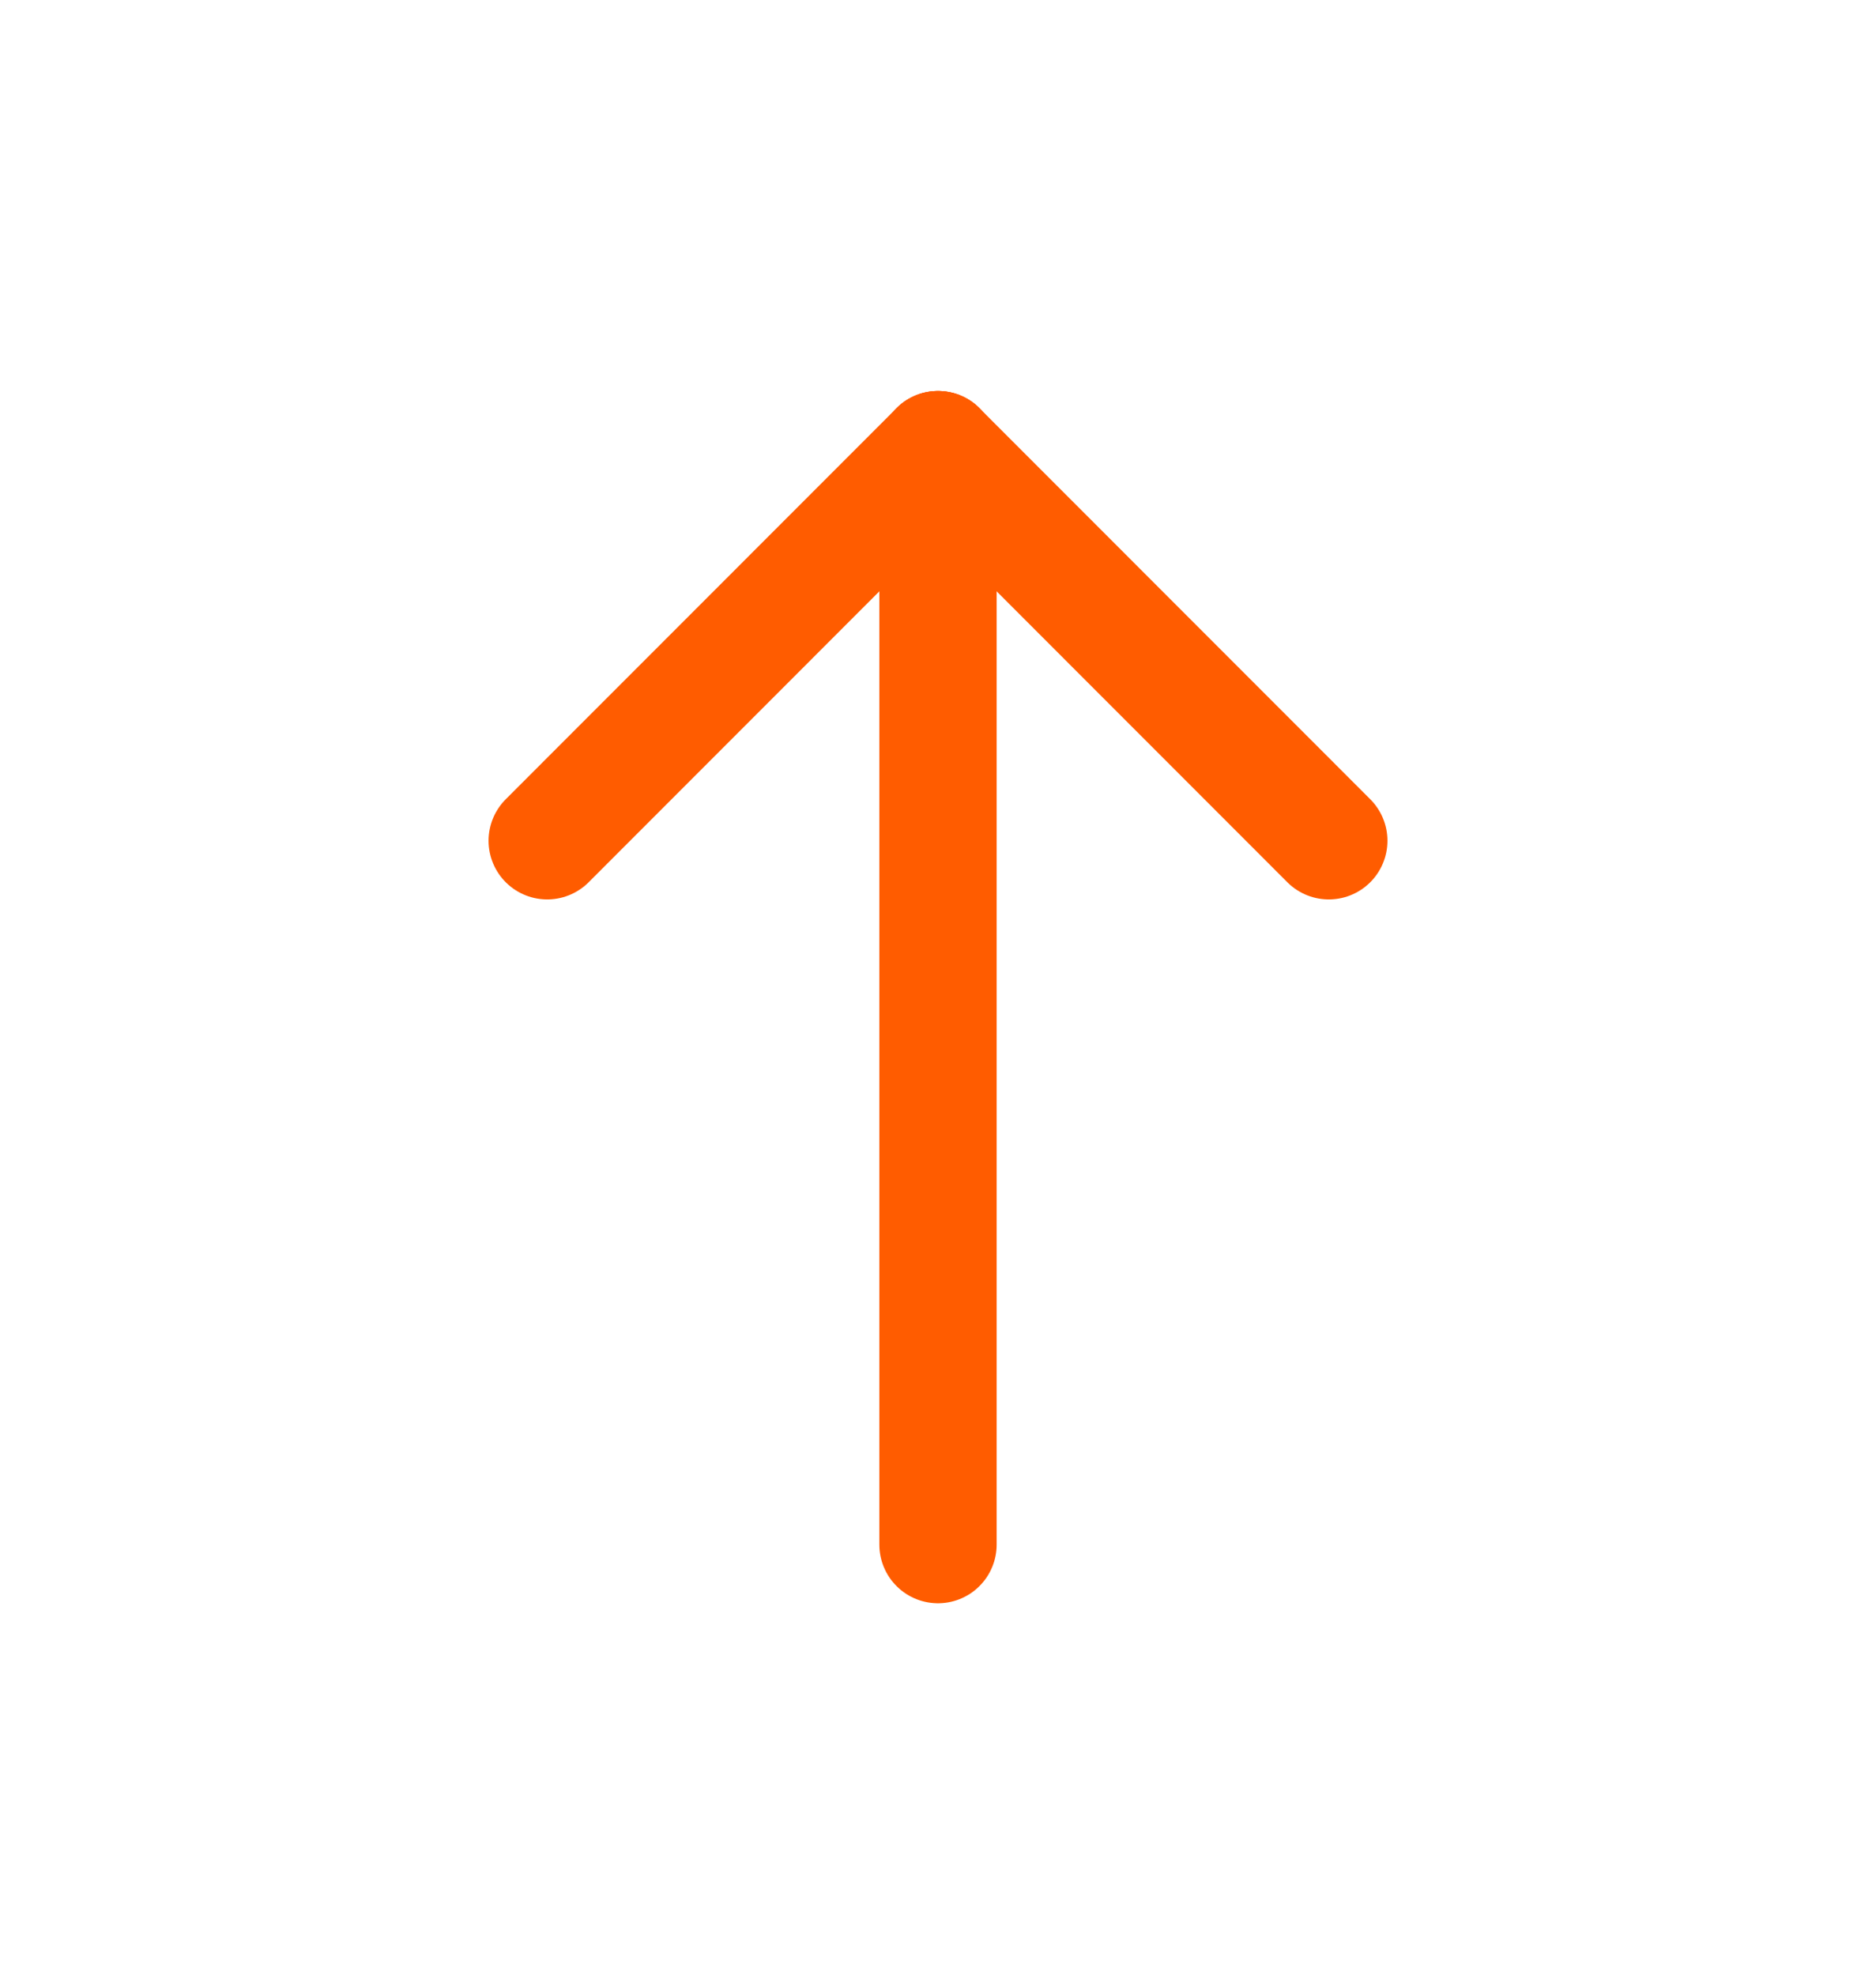 <svg width="19" height="20" viewBox="0 0 19 20" fill="none" xmlns="http://www.w3.org/2000/svg">
<path d="M9.5 4.552L9.5 15.636" stroke="#FF5C00" stroke-width="1.188" stroke-linecap="round" stroke-linejoin="round"/>
<path d="M13.458 8.511L9.5 4.552" stroke="#FF5C00" stroke-width="1.188" stroke-linecap="round" stroke-linejoin="round"/>
<path d="M5.542 8.511L9.5 4.552" stroke="#FF5C00" stroke-width="1.188" stroke-linecap="round" stroke-linejoin="round"/>
</svg>
